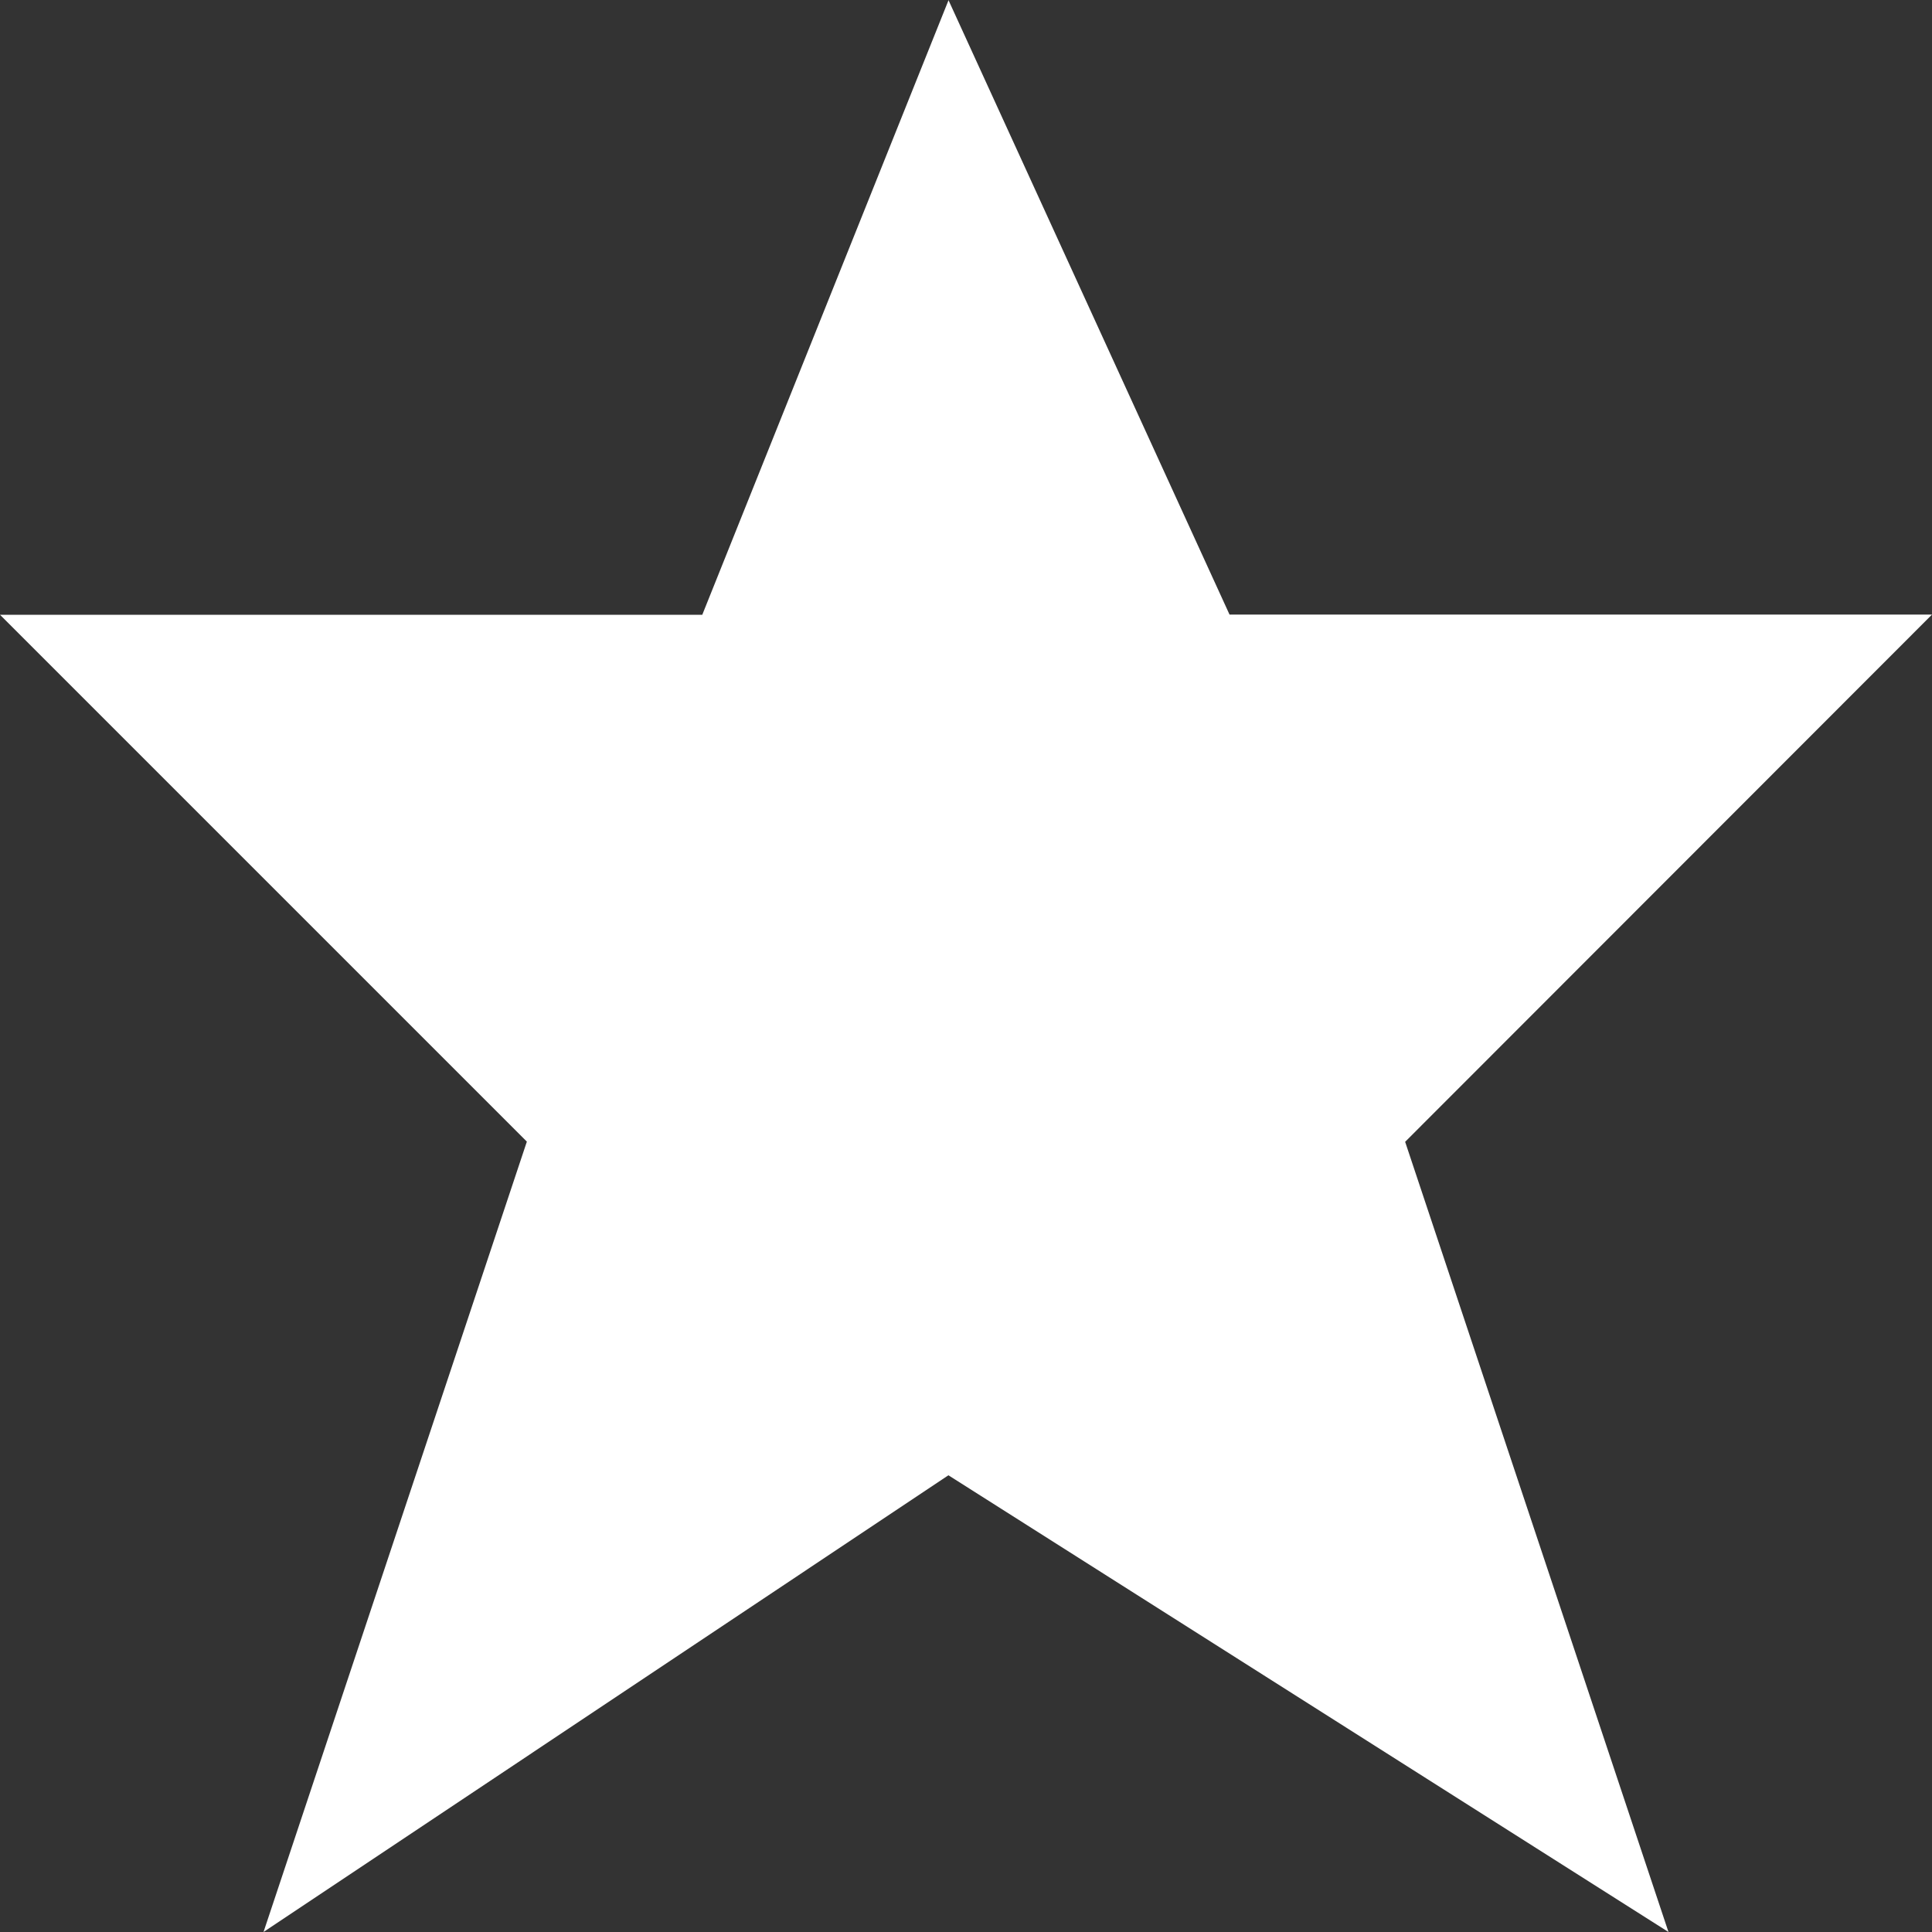 <svg xmlns="http://www.w3.org/2000/svg" width="100" height="100" fill="none"><rect width="100%" height="100%" fill="#333333" stroke="none"/><g clip-path="url(#a)"><path fill="#fff" d="M49.1 0 36.35 31.82H0l27.27 27.27L13.64 100l35.45-23.64L86.36 100 72.73 59.1 100 31.81H63.64L49.09 0Z"/></g><defs><clipPath id="a"><path fill="#fff" d="M0 0h100v100H0z"/></clipPath></defs></svg>